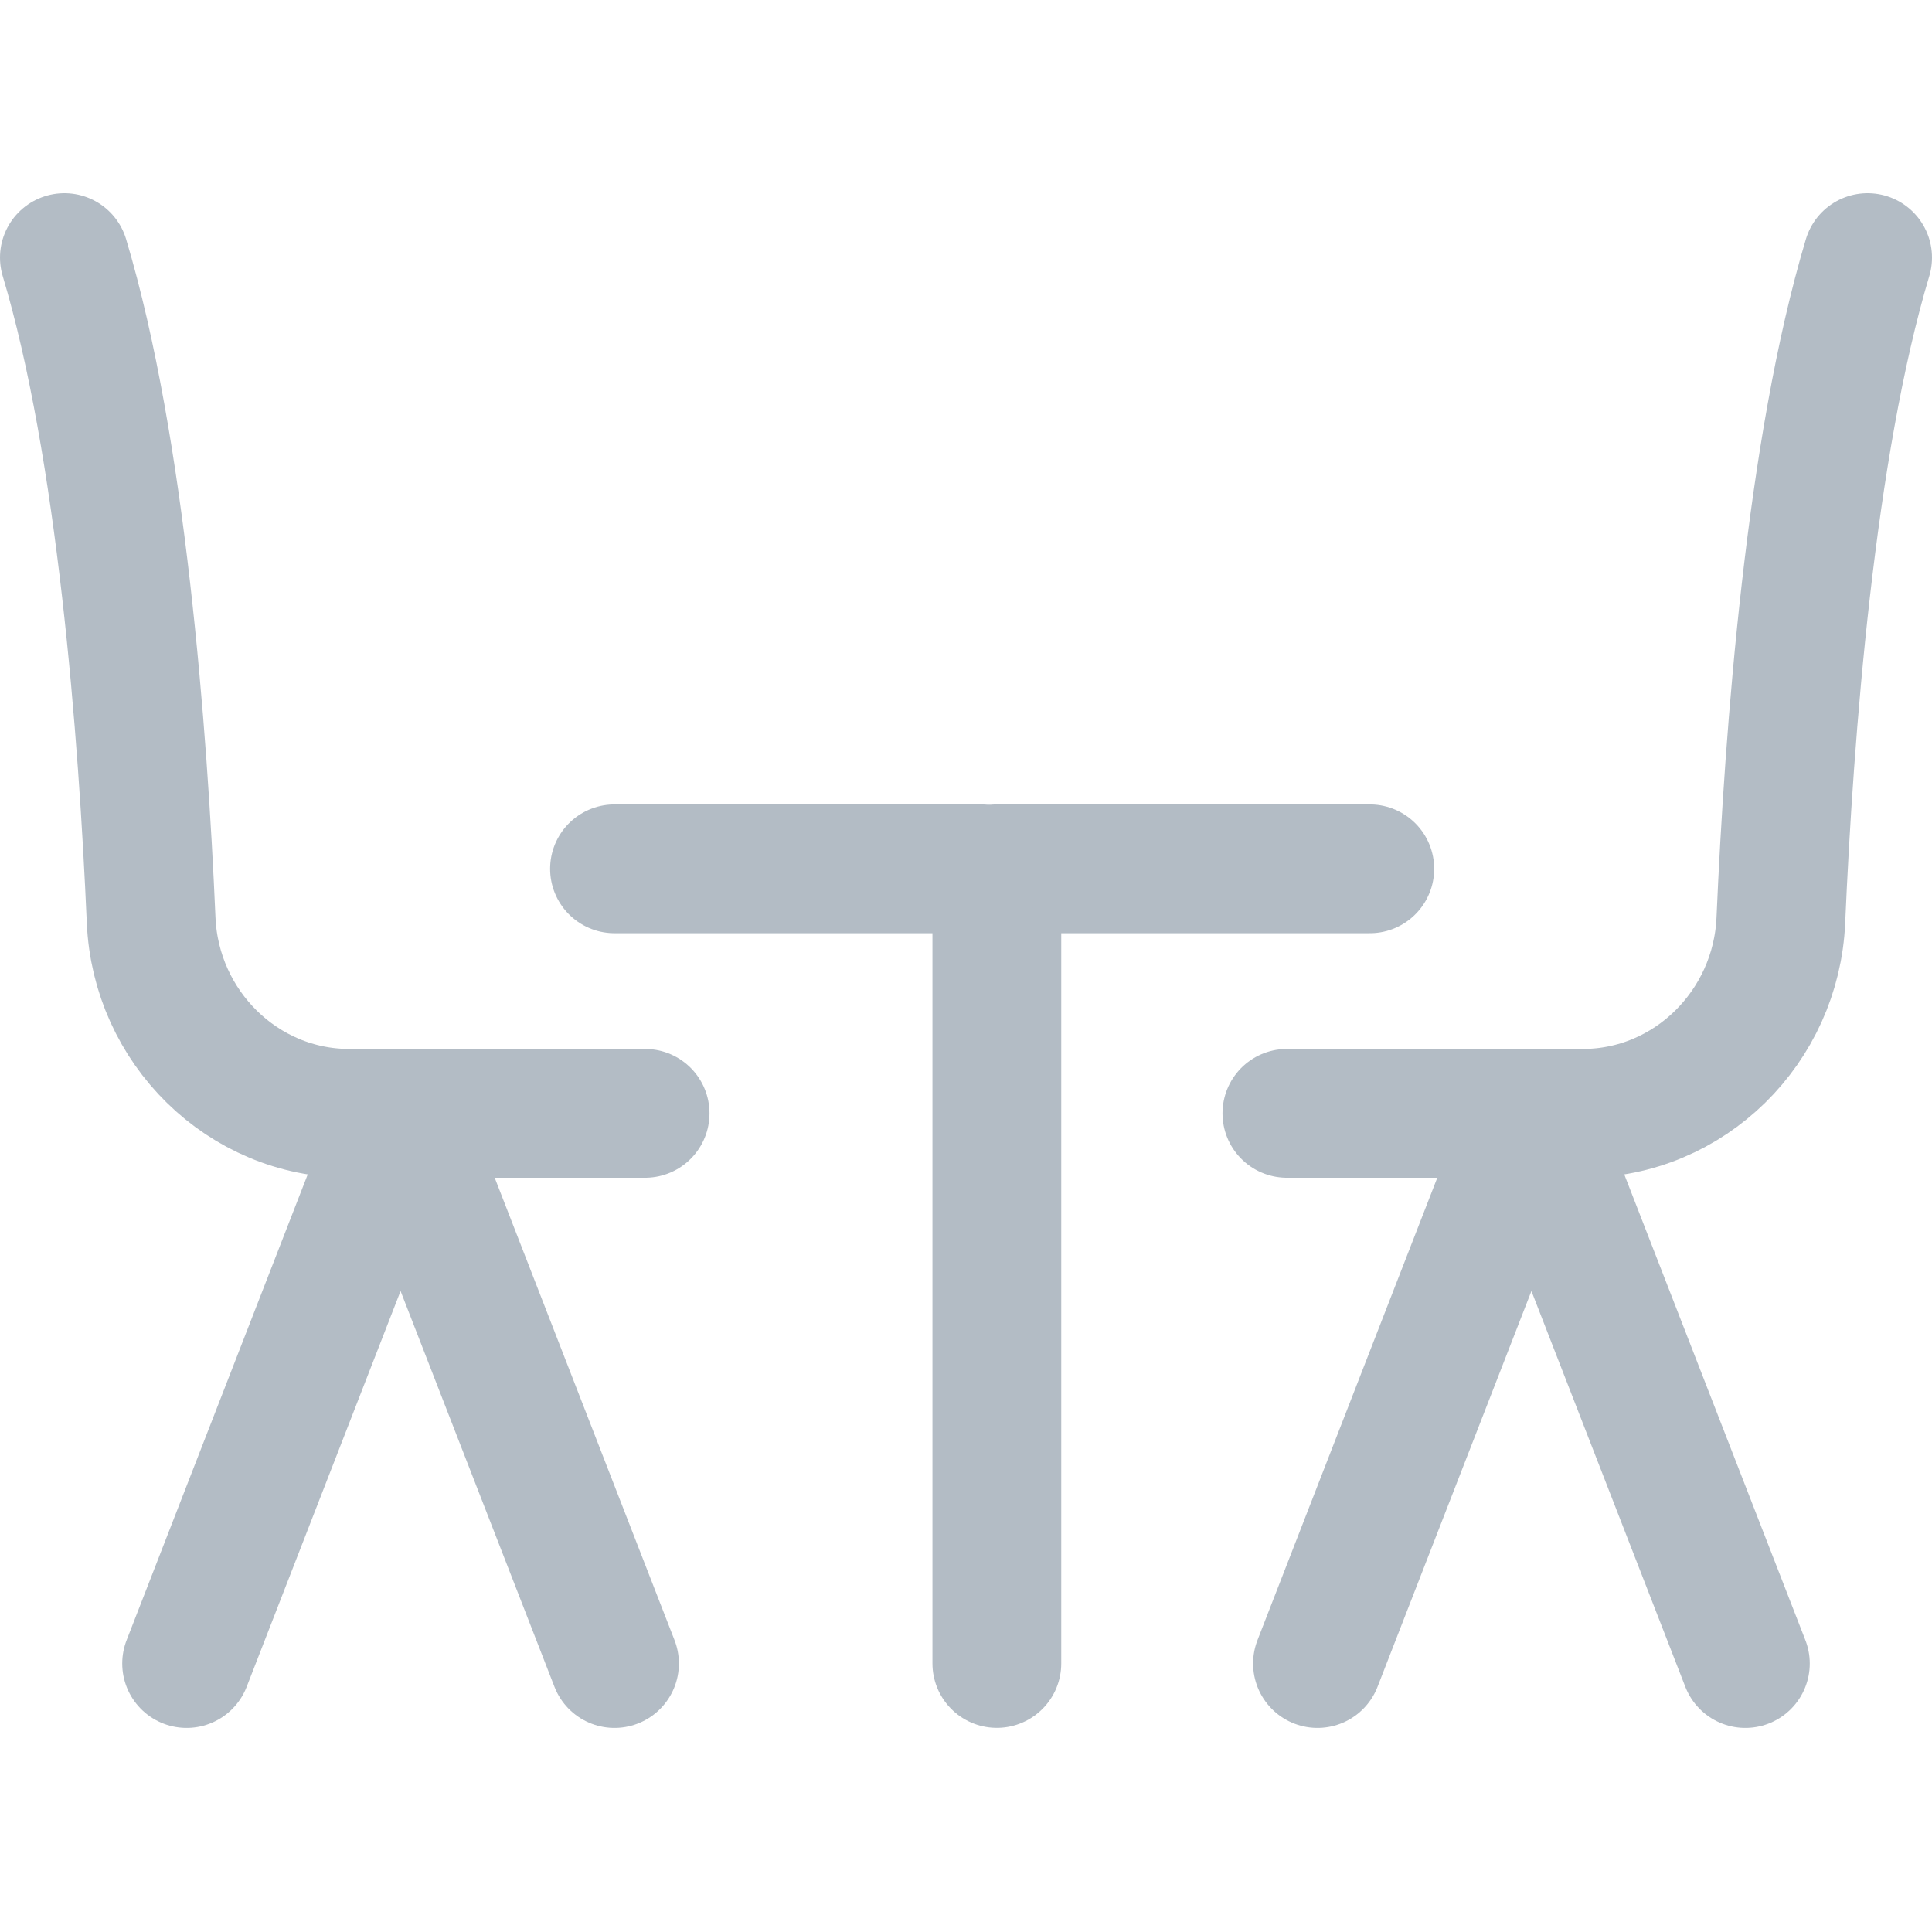 <svg width="30" height="30" viewBox="0 0 30 30" fill="none" xmlns="http://www.w3.org/2000/svg">
<path d="M15.479 25.83V13.491H21.27" stroke="#B3BCC5" stroke-width="2" stroke-miterlimit="10" stroke-linecap="round" stroke-linejoin="round"/>
<path d="M9.542 13.491L15.237 13.491" stroke="#B3BCC5" stroke-width="2" stroke-linecap="round" stroke-linejoin="round"/>
<path d="M29 4C28.115 6.951 27.78 11.37 27.653 14.29C27.581 15.946 26.233 17.288 24.576 17.288H23.78M19.983 17.288H23.78M23.78 17.288L27.102 25.831M23.78 17.288L20.458 25.831" stroke="#B3BCC5" stroke-width="2" stroke-linecap="round" stroke-linejoin="round"/>
<path d="M1 4C1.885 6.951 2.22 11.37 2.347 14.29C2.418 15.946 3.767 17.288 5.424 17.288H6.22M10.017 17.288H6.22M6.22 17.288L2.898 25.831M6.22 17.288L9.542 25.831" stroke="#B3BCC5" stroke-width="2" stroke-linecap="round" stroke-linejoin="round"/>
</svg>
